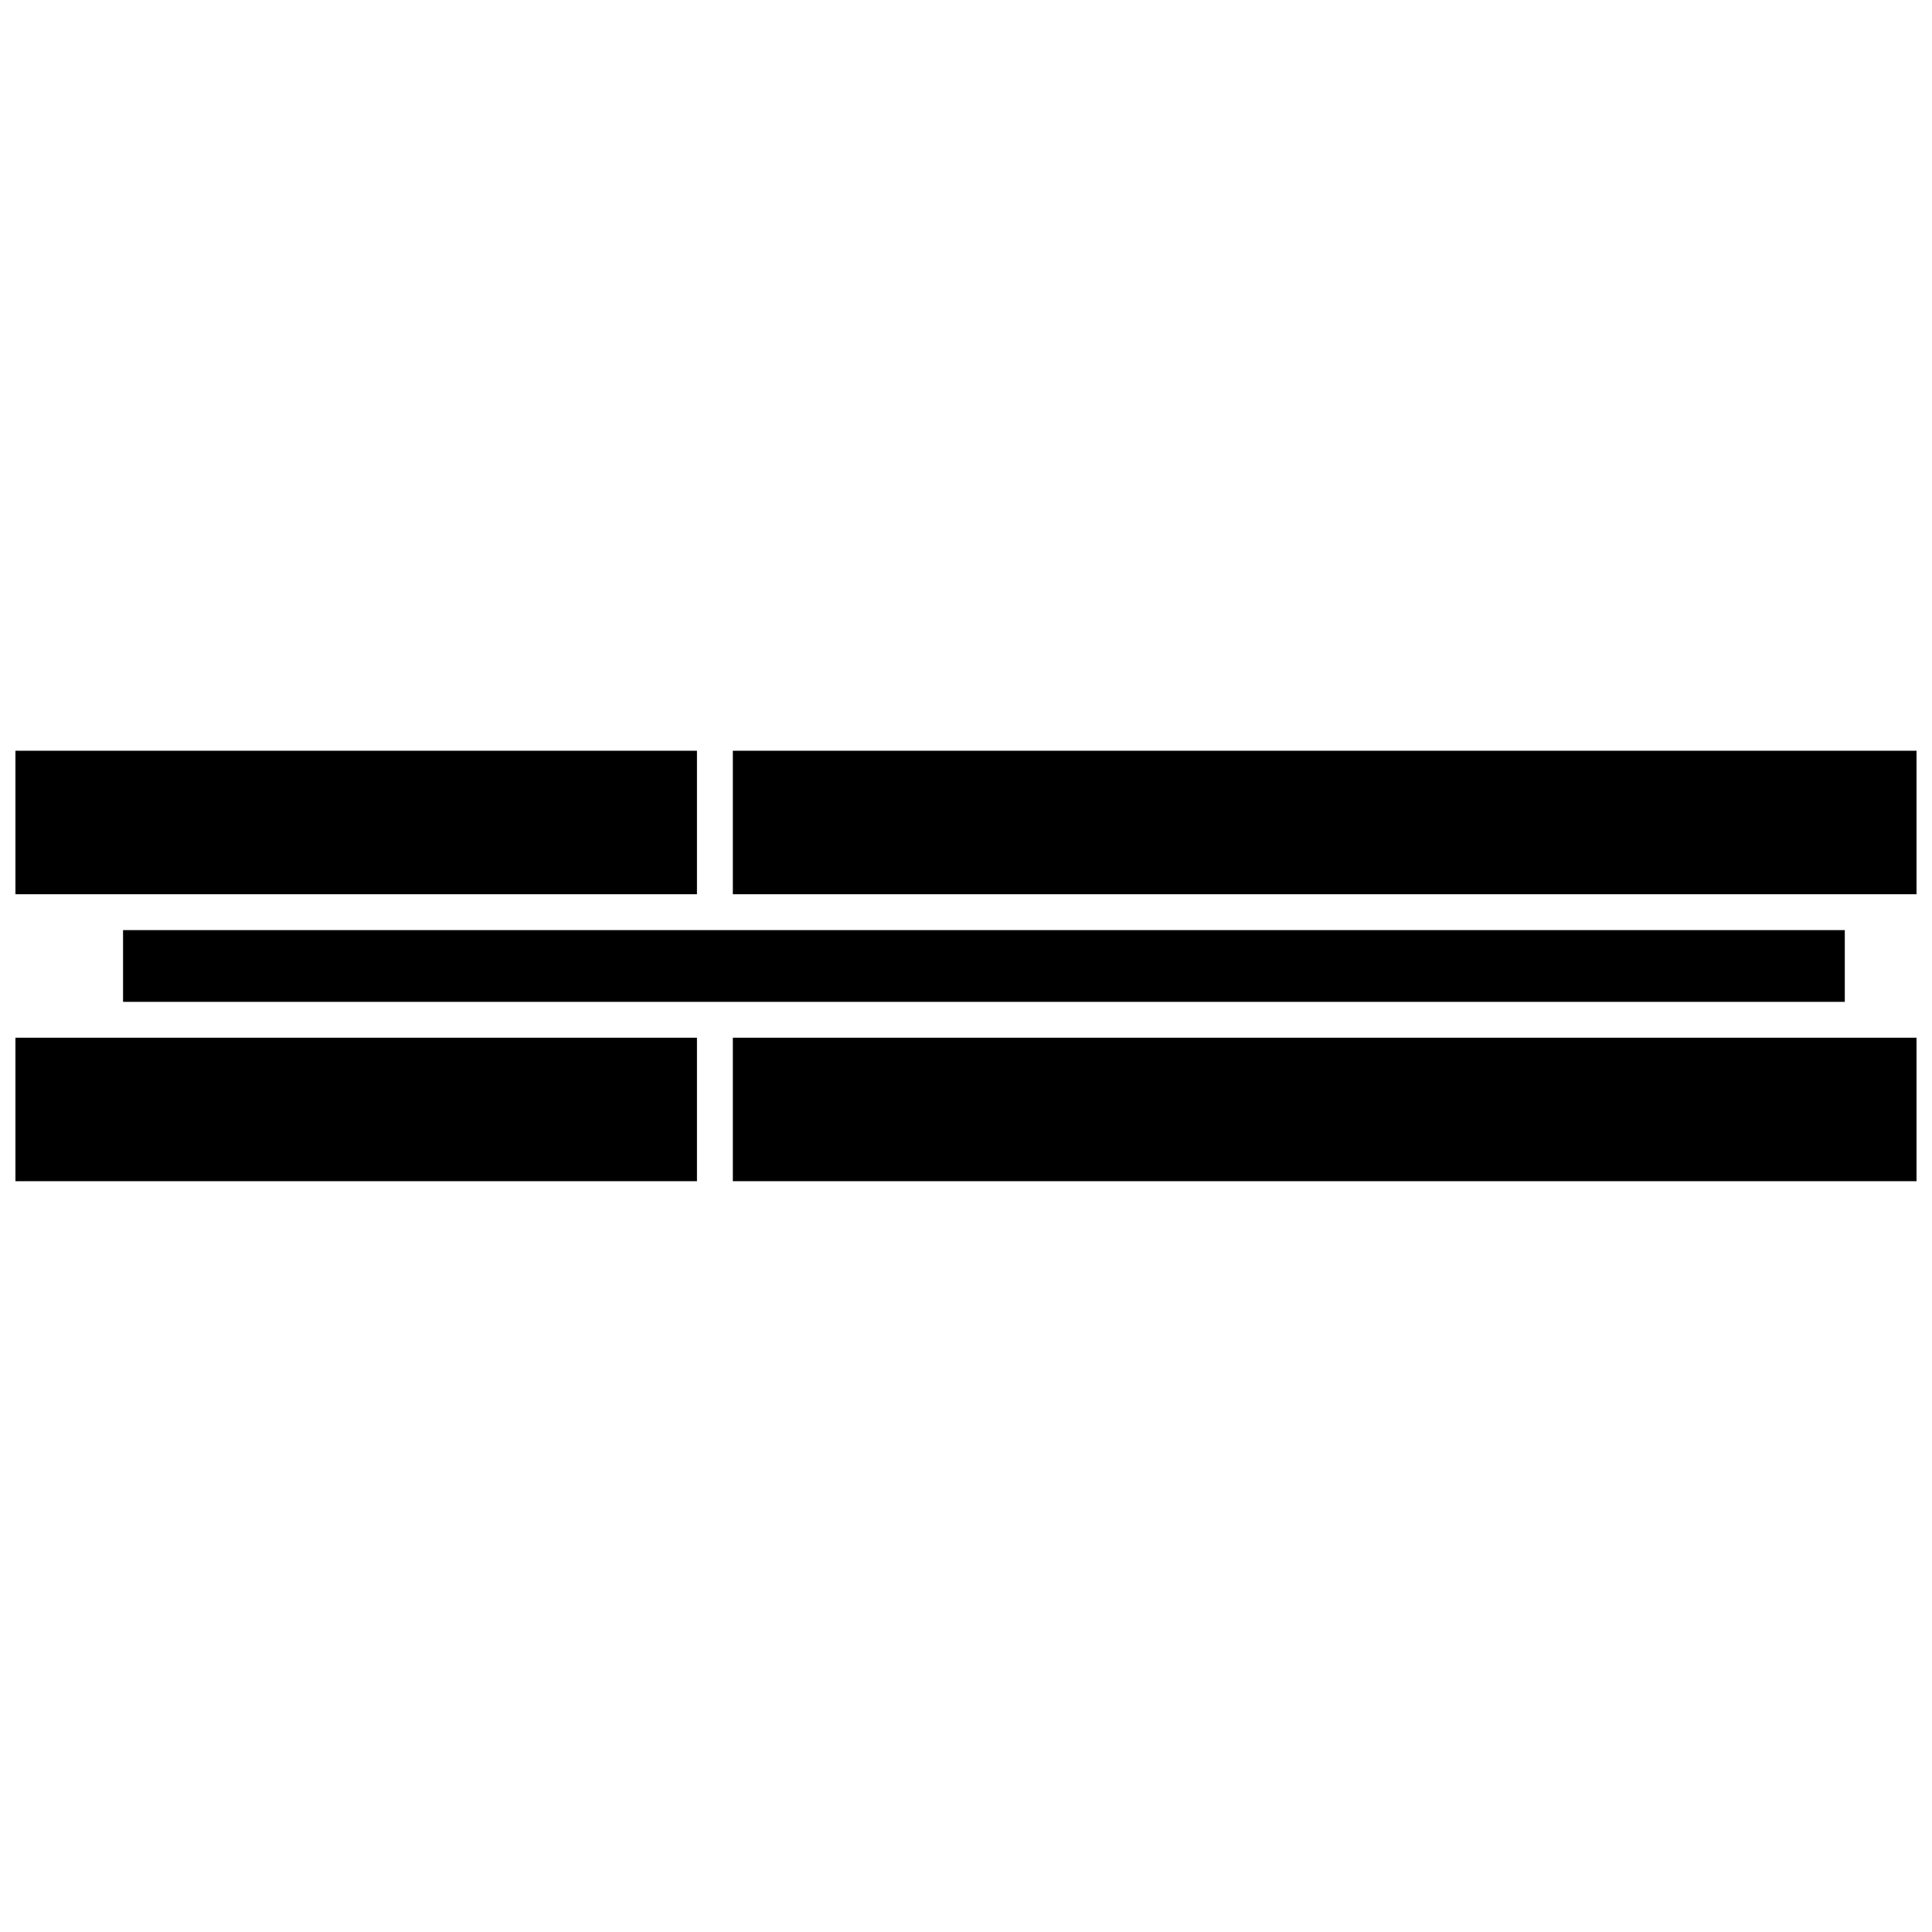 <?xml version="1.0" encoding="UTF-8"?>
<!-- Uploaded to: SVG Repo, www.svgrepo.com, Generator: SVG Repo Mixer Tools -->
<svg width="800px" height="800px" version="1.1" viewBox="144 144 512 512" xmlns="http://www.w3.org/2000/svg">
 <defs>
  <clipPath id="d">
   <path d="m338 419h313.9v39h-313.9z"/>
  </clipPath>
  <clipPath id="c">
   <path d="m338 342h313.9v39h-313.9z"/>
  </clipPath>
  <clipPath id="b">
   <path d="m148.09 419h180.91v39h-180.91z"/>
  </clipPath>
  <clipPath id="a">
   <path d="m148.09 342h180.91v39h-180.91z"/>
  </clipPath>
 </defs>
 <g clip-path="url(#d)">
  <path d="m338.21 419.01h313.69v38.023h-313.69z"/>
 </g>
 <path d="m176.61 390.49h456.28v19.012h-456.28z"/>
 <g clip-path="url(#c)">
  <path d="m338.21 342.96h313.69v38.023h-313.69z"/>
 </g>
 <g clip-path="url(#b)">
  <path d="m148.09 419.01h180.61v38.023h-180.61z"/>
 </g>
 <g clip-path="url(#a)">
  <path d="m148.09 342.96h180.61v38.023h-180.61z"/>
 </g>
</svg>